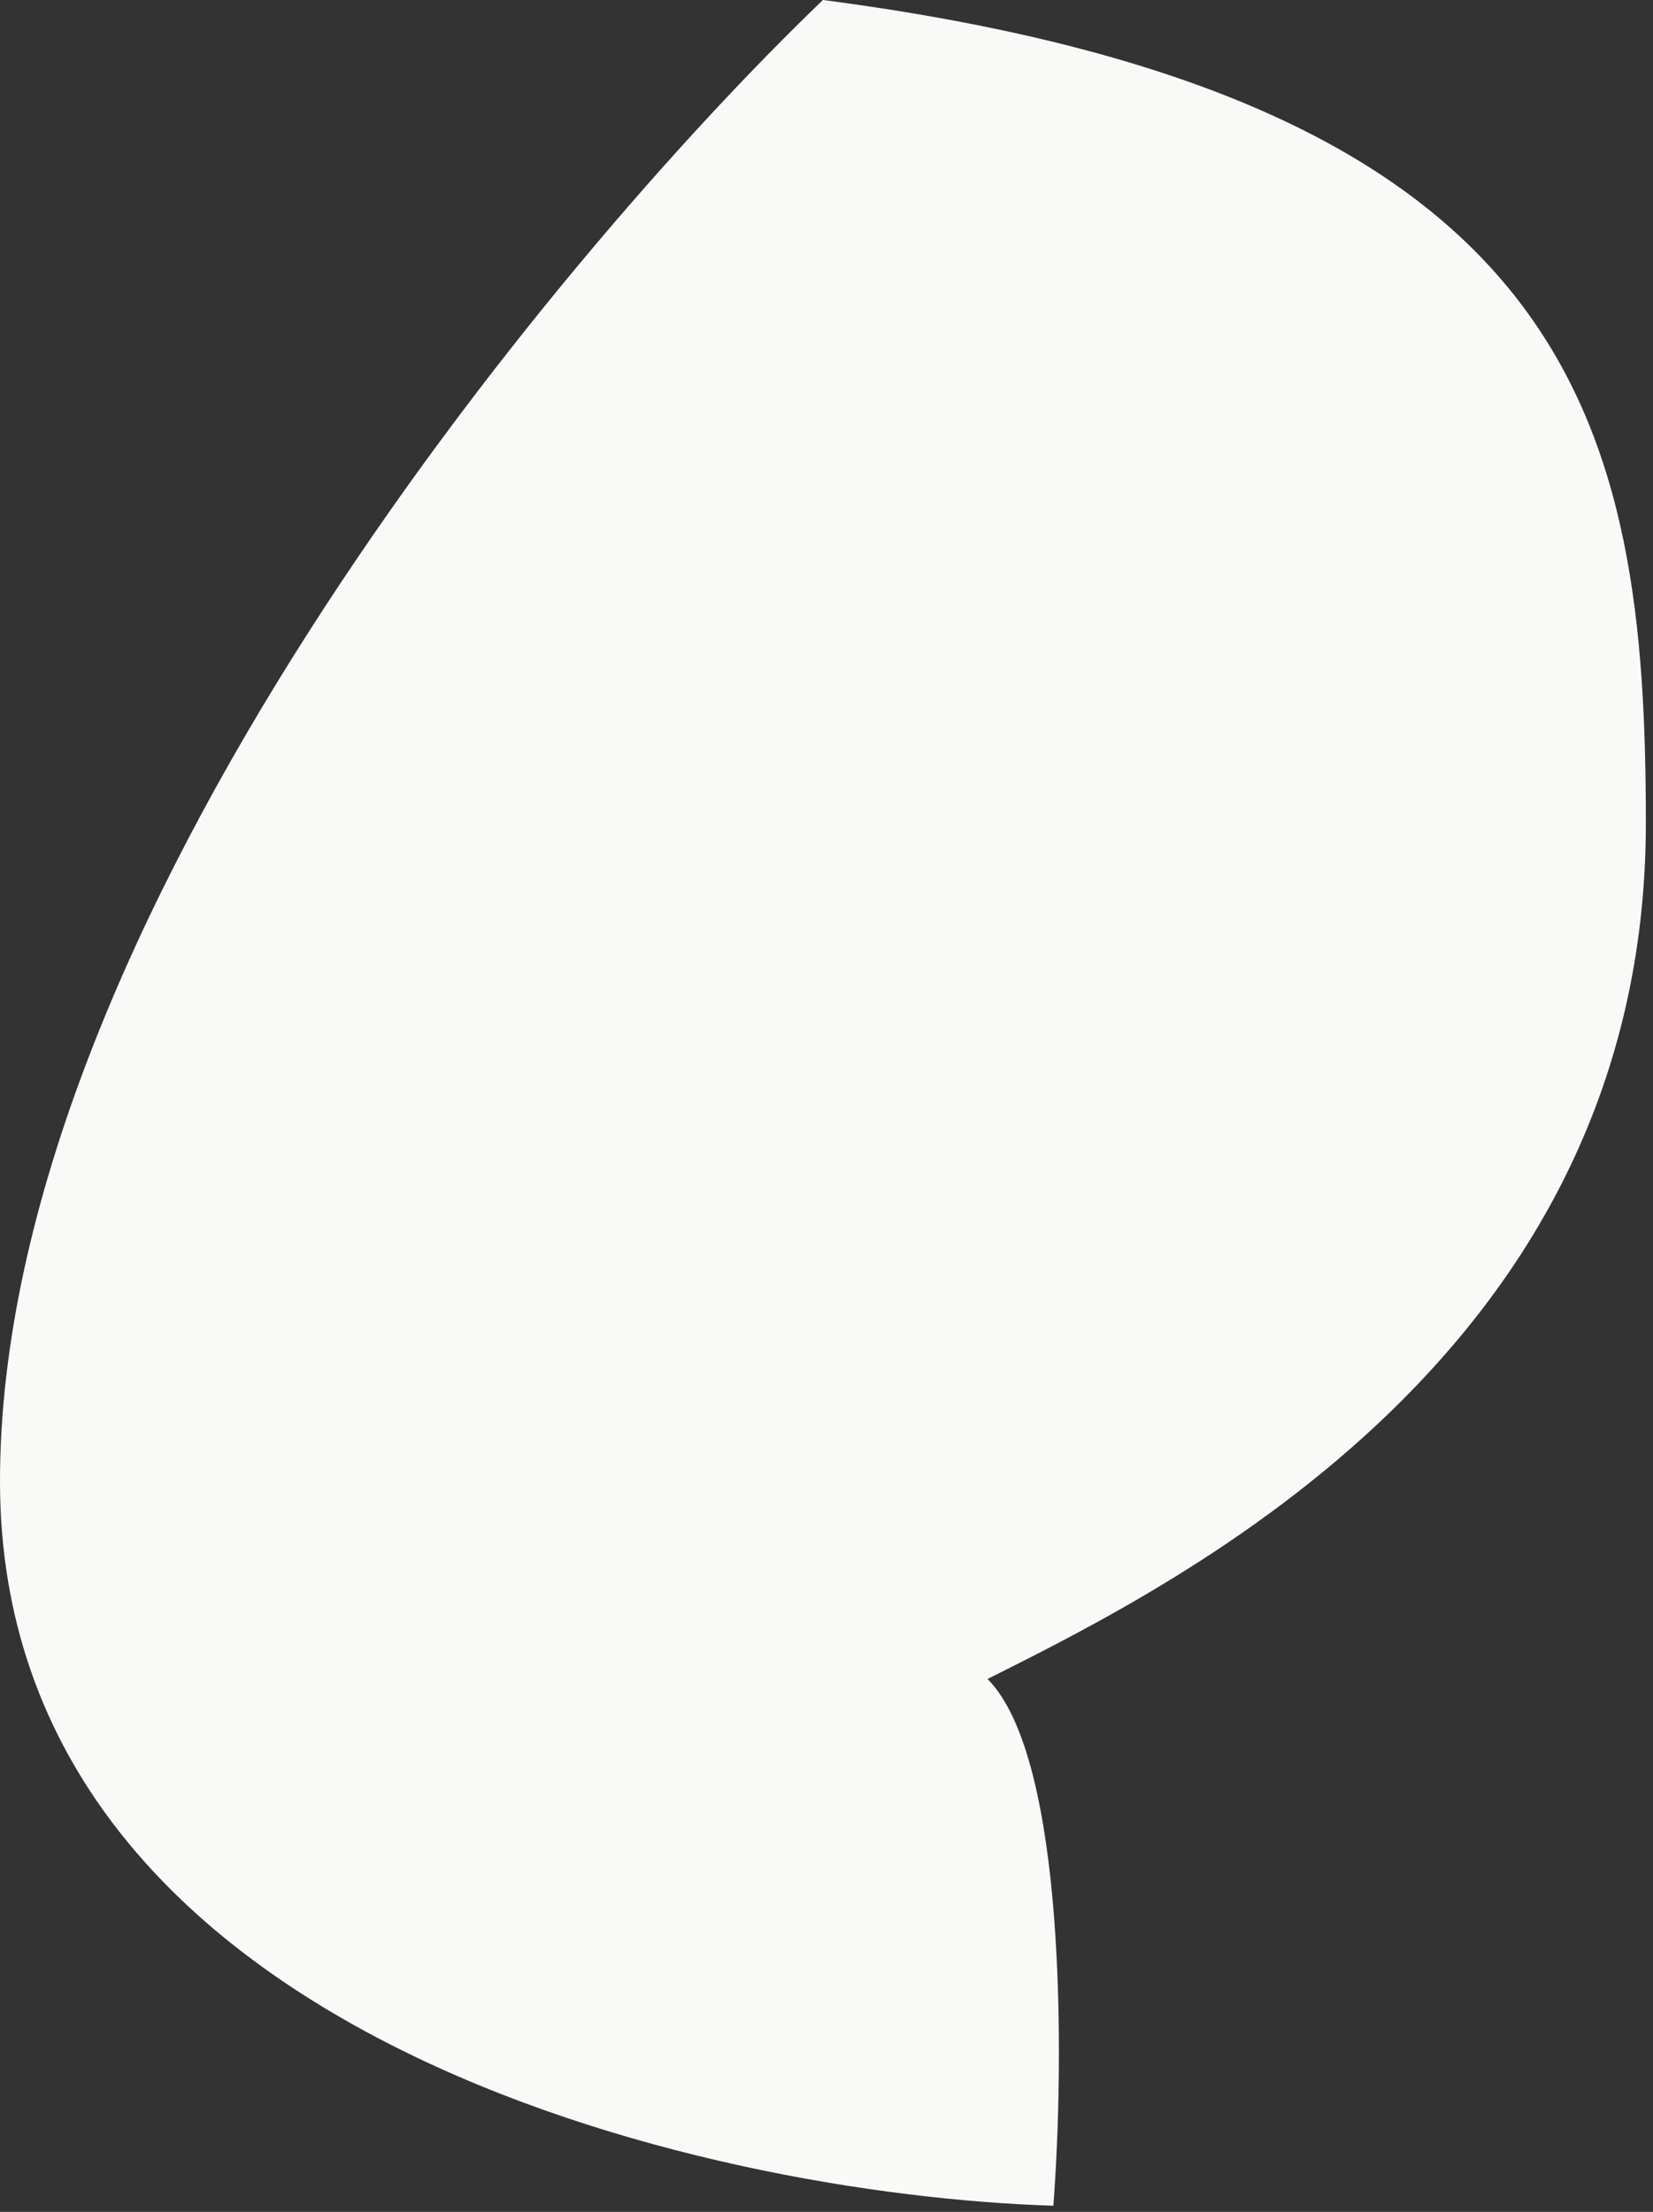 <?xml version="1.0" encoding="utf-8"?>
<svg xmlns="http://www.w3.org/2000/svg" fill="none" height="100%" overflow="visible" preserveAspectRatio="none" style="display: block;" viewBox="0 0 145 194" width="100%">
<rect x="0" y="0" width="145" height="194" fill="#333333" stroke="none"/>
<path d="M0 129.936C0 81.426 48.124 23.1 72.186 0C138.598 8.662 144.373 37.537 144.373 72.186C144.373 118.386 103.948 138.598 86.624 147.26C93.554 154.19 93.361 180.947 92.399 193.46C61.599 192.497 0 178.445 0 129.936Z" fill="#F9FAF8" id="Vector 93"/>
</svg>